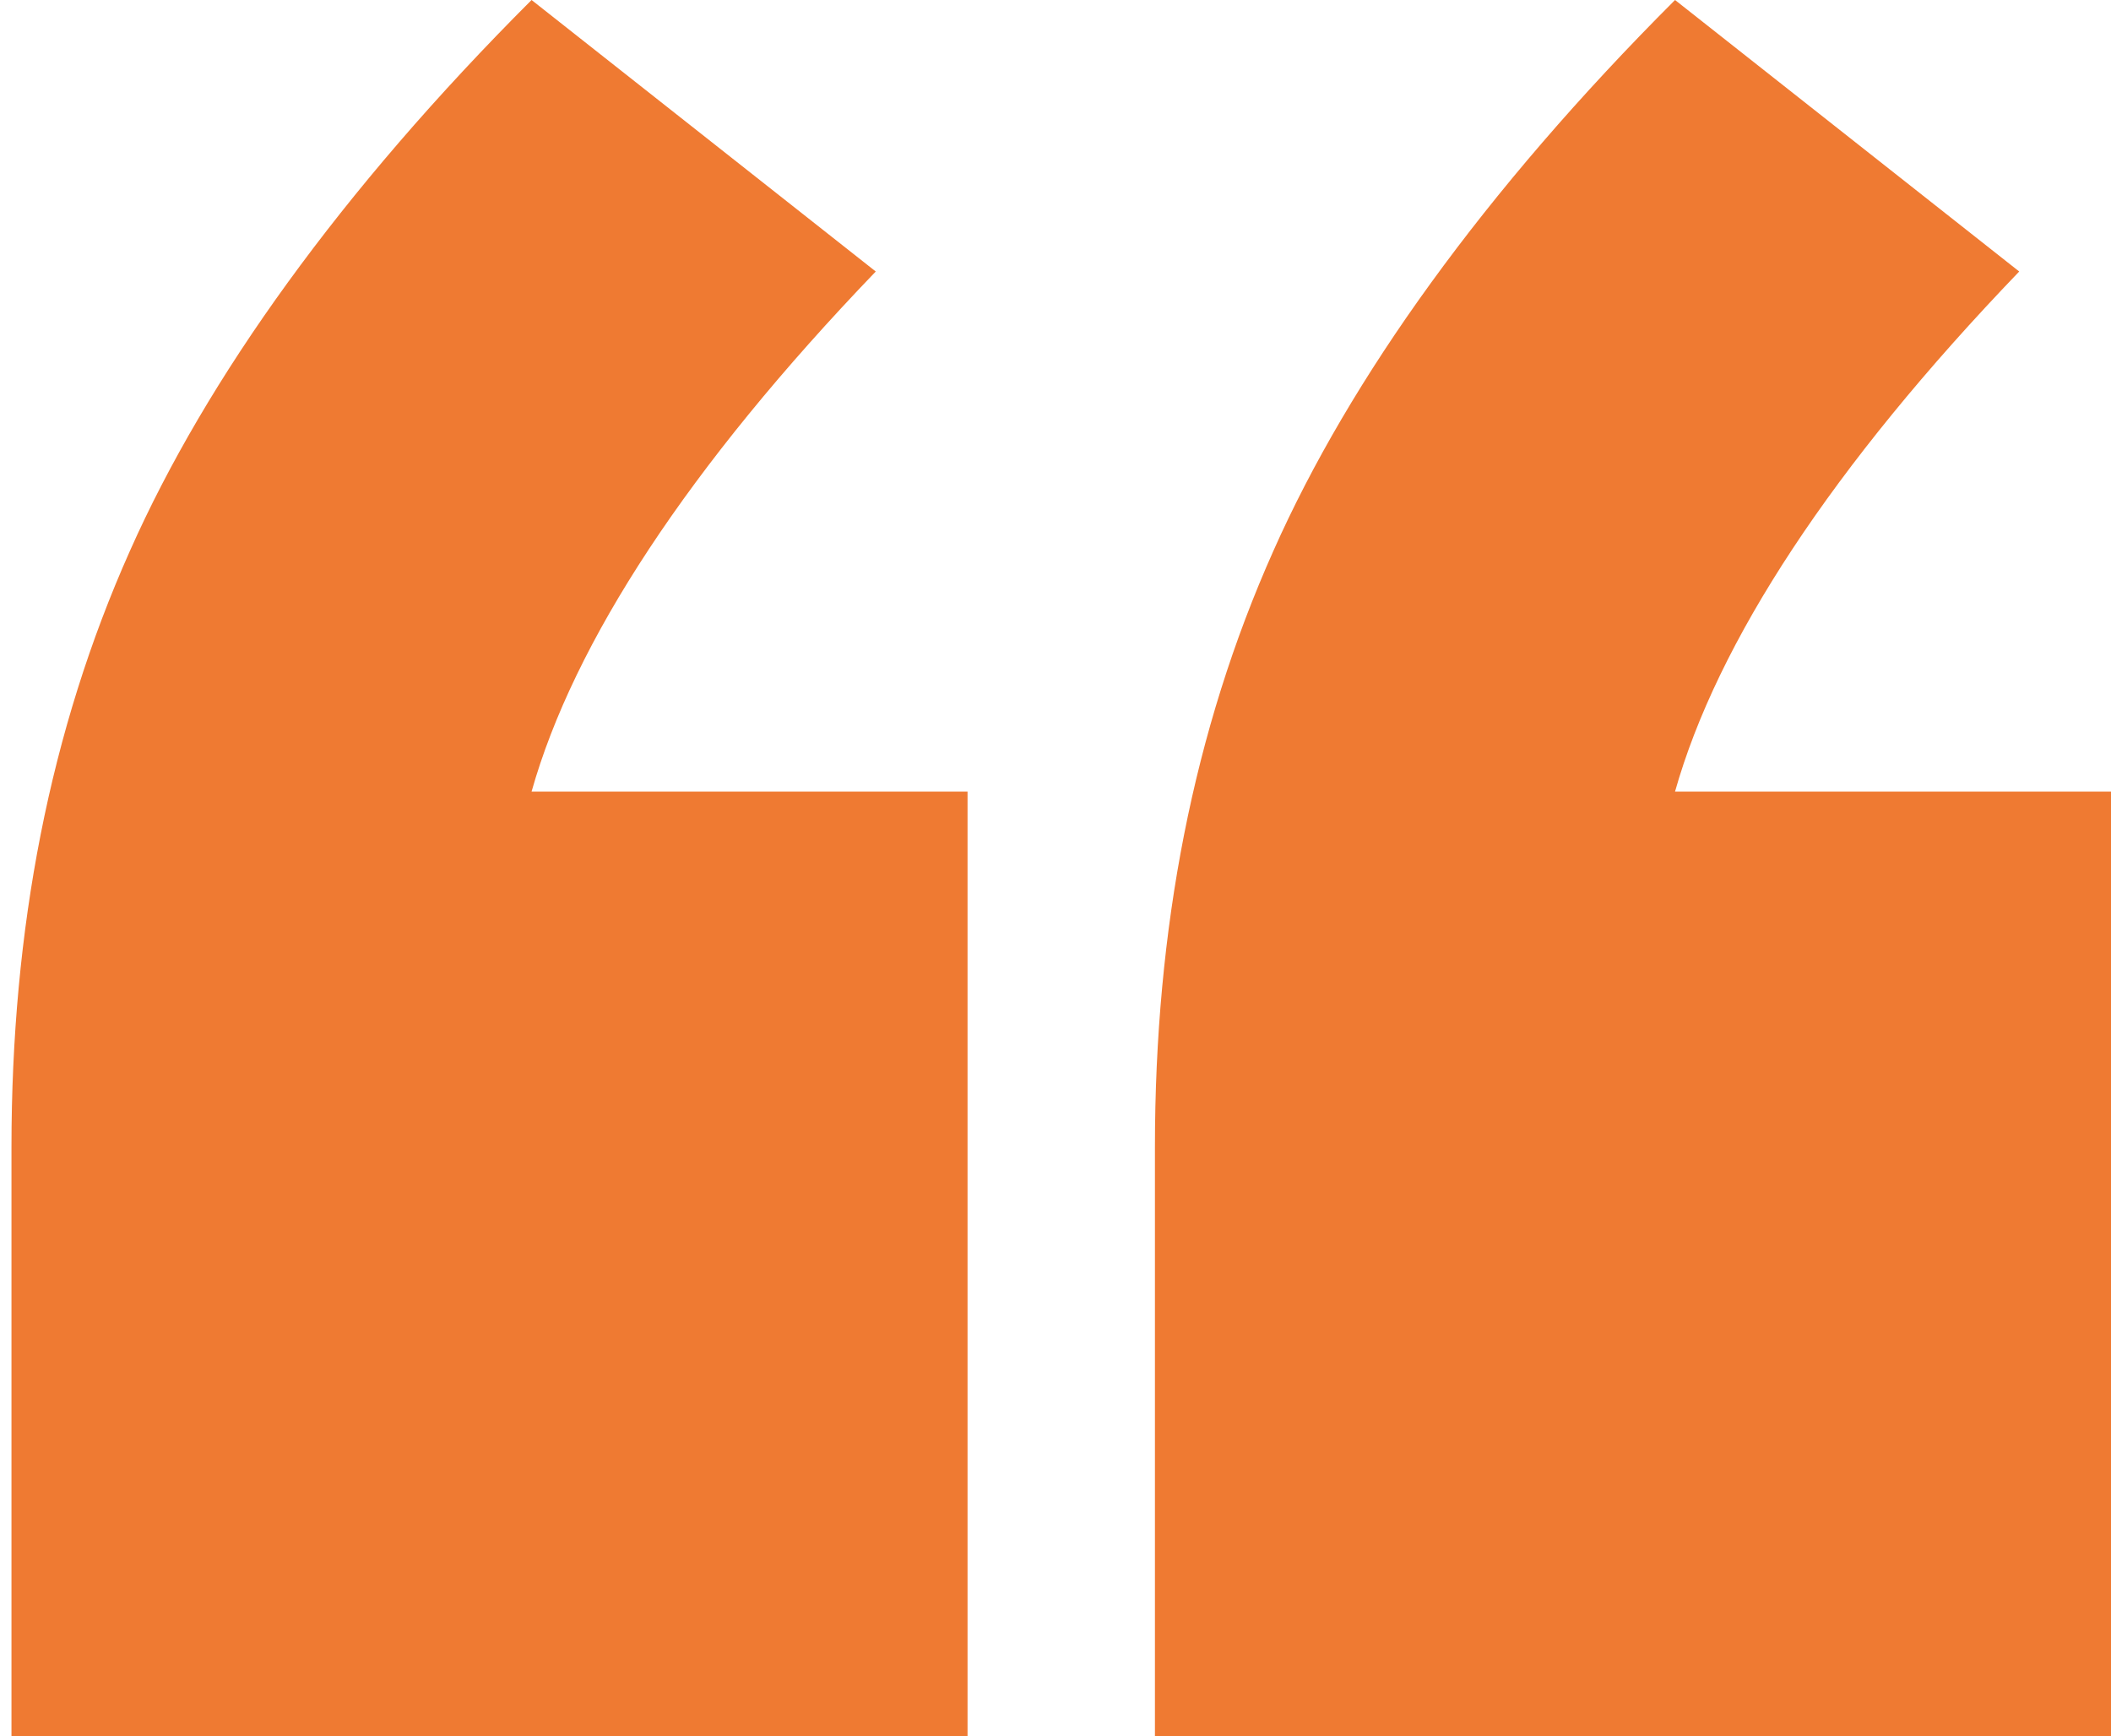 <?xml version="1.0" encoding="utf-8"?>
<!-- Generator: Adobe Illustrator 21.1.0, SVG Export Plug-In . SVG Version: 6.00 Build 0)  -->
<svg version="1.1" id="Calque_1" xmlns="http://www.w3.org/2000/svg" xmlns:xlink="http://www.w3.org/1999/xlink" x="0px" y="0px"
	 viewBox="0 0 55.2 45.4" style="enable-background:new 0 0 55.2 45.4;" xml:space="preserve">
<style type="text/css">
	.st0{fill:#EF7A32;}
</style>
<g>
	<path class="st0" d="M25.3,20.8v24.6h-25V30c0-5.7,1-10.9,3.1-15.6C5.4,9.9,8.9,5,13.9,0l9,7.1c-4.9,5.1-7.9,9.7-9,13.6H25.3z
		 M55.2,20.8v24.6h-25V30c0-5.7,1-10.9,3.1-15.6C35.3,9.9,38.8,5,43.8,0l9,7.1c-4.9,5.1-7.9,9.7-9,13.6H55.2z"/>
</g>
</svg>
